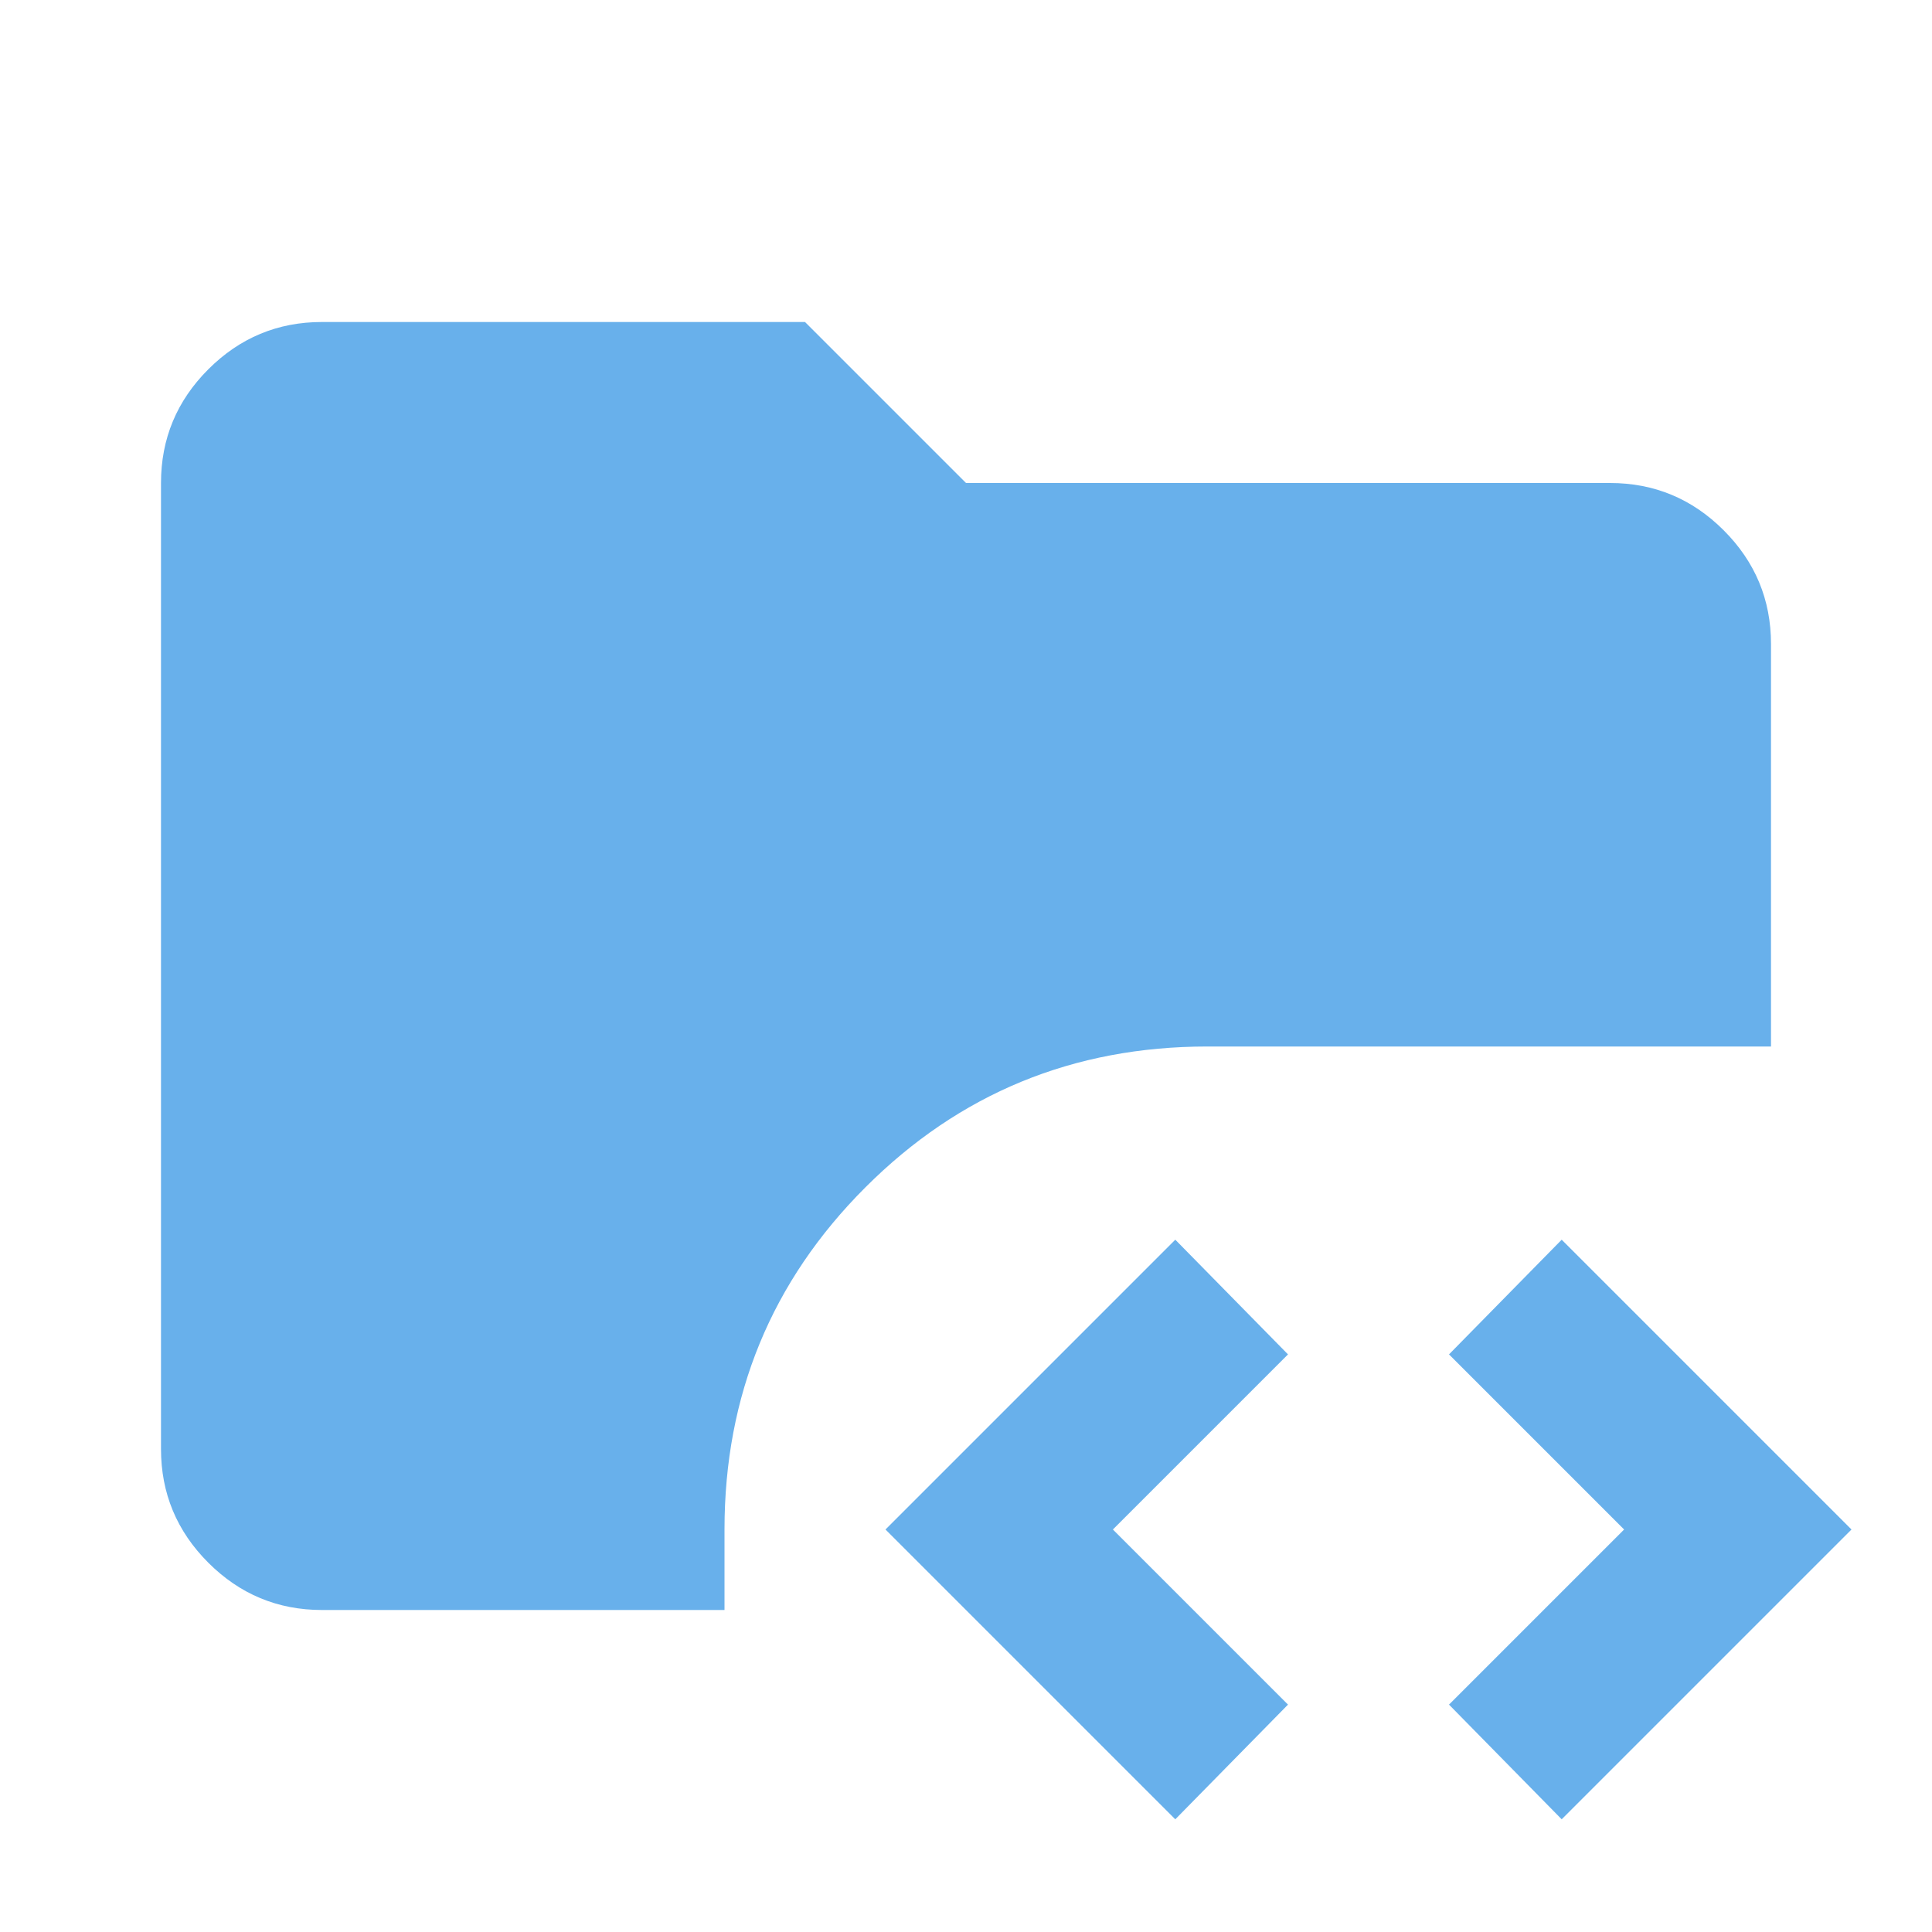 <svg width="60" height="60" viewBox="0 0 60 60" fill="none" xmlns="http://www.w3.org/2000/svg">
<mask id="mask0_5681_6273" style="mask-type:alpha" maskUnits="userSpaceOnUse" x="0" y="0" width="60" height="60">
<rect width="60" height="60" fill="#68B0EB"/>
</mask>
<g mask="url(#mask0_5681_6273)">
<path d="M10 50C8.625 50 7.448 49.51 6.469 48.531C5.49 47.552 5 46.375 5 45V15C5 13.625 5.49 12.448 6.469 11.469C7.448 10.49 8.625 10 10 10H25L30 15H50C51.375 15 52.552 15.49 53.531 16.469C54.51 17.448 55 18.625 55 20V32.5H37.5C33.333 32.5 29.792 33.958 26.875 36.875C23.958 39.792 22.5 43.333 22.5 47.5V50H10ZM36.5 56.5L27.5 47.5L36.5 38.5L40 42.062L34.562 47.5L40 52.938L36.5 56.5ZM48.5 56.5L45 52.938L50.438 47.5L45 42.062L48.5 38.5L57.5 47.5L48.5 56.5Z" fill="#68B0EB"/>
</g>
</svg>
